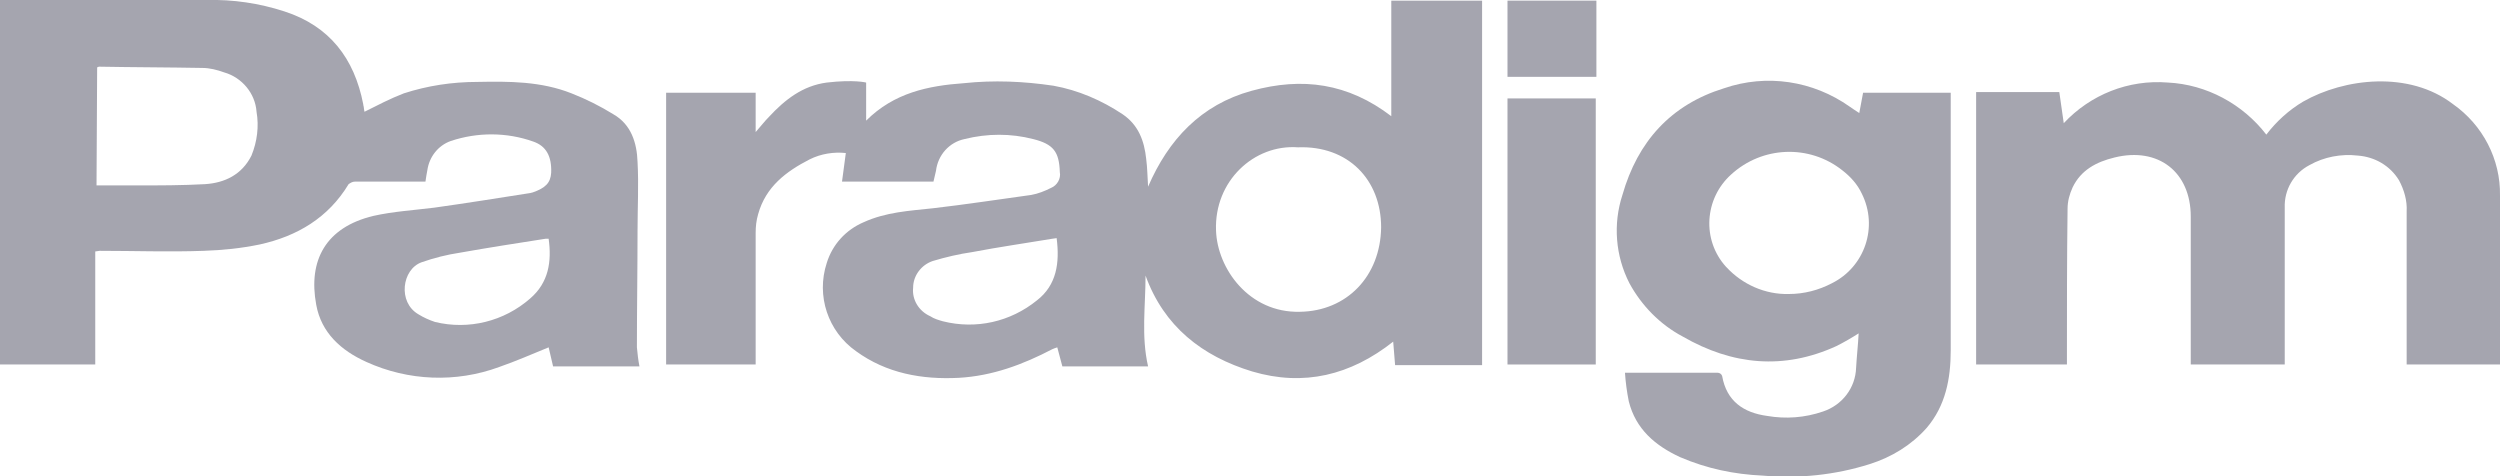 <?xml version="1.0" encoding="utf-8"?>
<!-- Generator: Adobe Illustrator 21.0.0, SVG Export Plug-In . SVG Version: 6.00 Build 0)  -->
<svg version="1.1" id="Layer_1" xmlns="http://www.w3.org/2000/svg" xmlns:xlink="http://www.w3.org/1999/xlink" x="0px" y="0px"
	 width="393.7px" height="75px" viewBox="0 0 393.7 75" style="enable-background:new 0 0 393.7 75;" xml:space="preserve">
<style type="text/css">
	.st0{fill:#A5A5AF;}
</style>
<title>logo-paradigm</title>
<g>
	<path class="st0" d="M147,28.6h-14.4l0.6-4.5c-1.9-0.2-3.9,0.1-5.7,1c-3.7,1.9-6.9,4.3-8.1,8.6c-0.3,1-0.4,2-0.4,3
		c0,6.5,0,13,0,19.5c0,0.4,0,0.8,0,1.2h-14.1V14.6H119v6.2c0.8-0.9,1.4-1.7,2.1-2.4c2.5-2.7,5.3-4.9,9.1-5.4c4.3-0.5,6.2,0,6.2,0V19
		c4.4-4.4,9.8-5.5,15.4-5.9c4.7-0.5,9.4-0.3,14.1,0.4c3.9,0.7,7.6,2.3,10.9,4.5c2.5,1.7,3.4,4.2,3.7,7c0.2,1.5,0.2,3,0.3,4.4
		c3.2-7.4,8.3-12.9,16.3-15.1s15.2-1.2,22,4V0.1h14.3v57.4h-13.7l-0.3-3.7c-6.7,5.3-14.1,7.1-22.2,4.7c-7.9-2.4-13.9-7.1-16.8-15.1
		c0,4.8-0.7,9.5,0.4,14.3h-13.5l-0.8-3c-0.3,0.1-0.6,0.2-0.8,0.3c-4.6,2.4-9.4,4.2-14.7,4.5c-5.8,0.3-11.4-0.7-16.2-4.2
		c-4.4-3.1-6.3-8.7-4.6-13.9c0.9-2.9,3-5.2,5.8-6.4c3.5-1.6,7.2-1.8,10.9-2.2c5.2-0.6,10.4-1.4,15.5-2.1c1.1-0.2,2.1-0.6,3.1-1.1
		c1-0.4,1.6-1.5,1.4-2.5c-0.1-3.2-1-4.4-4.2-5.2c-3.5-0.9-7.2-0.9-10.8,0c-2.4,0.5-4.2,2.5-4.5,5L147,28.6z M204.4,23.2
		c-6.9-0.5-13.2,5.3-12.9,13.1c0.2,6,5.2,13,13.2,12.8c7.4-0.1,12.7-5.6,12.8-13.3C217.5,28.3,212.3,22.9,204.4,23.2L204.4,23.2z
		 M166.4,37.5l-0.7,0.1c-4.2,0.7-8.4,1.3-12.6,2.1c-2.1,0.3-4.2,0.8-6.2,1.4c-1.8,0.6-3.1,2.3-3.1,4.2c-0.2,1.9,0.9,3.7,2.7,4.5
		c0.6,0.4,1.3,0.6,2,0.8c5.2,1.3,10.6,0.1,14.8-3.3C166.4,44.9,166.9,41.4,166.4,37.5L166.4,37.5z"/>
	<path class="st0" d="M67,28.6h-5.4c-1.9,0-3.8,0-5.7,0c-0.4,0-0.7,0.2-1,0.4c-3.2,5.3-8.1,8.2-14,9.5c-2.9,0.6-5.8,0.9-8.8,1
		c-5.5,0.2-10.9,0-16.4,0c-0.2,0-0.5,0.1-0.7,0.1v17.8H0V0h1.3c10.4,0,20.8,0,31.2,0c4.2-0.1,8.3,0.5,12.3,1.8
		c7.1,2.3,11,7.4,12.4,14.6c0,0.2,0.1,0.4,0.1,0.6s0.1,0.5,0.1,0.6c2-1,4.1-2.1,6.2-2.9c3.7-1.2,7.6-1.8,11.6-1.8
		c5-0.1,10-0.1,14.8,1.8c2.3,0.9,4.5,2,6.6,3.3c2.8,1.6,3.7,4.5,3.8,7.5c0.2,3.6,0,7.2,0,10.8c0,6.1-0.1,12.2-0.1,18.4
		c0.1,1,0.2,2,0.4,3c-0.3,0-0.6,0-0.9,0H87.1l-0.7-3c-2.7,1.1-5.2,2.2-7.8,3.1C71.8,60.3,64.3,60,57.7,57c-4-1.8-7.1-4.6-7.9-9
		c-1.3-7,1.5-12.2,9-14c3.1-0.7,6.4-0.9,9.6-1.3c5-0.7,10-1.5,15.1-2.3c0.1,0,0.3-0.1,0.4-0.1c2-0.7,2.8-1.5,2.9-3.1
		c0.1-2.6-0.8-4.2-2.8-4.9c-4.2-1.5-8.8-1.5-13-0.1c-2,0.7-3.4,2.5-3.7,4.6C67.2,27.3,67.1,27.9,67,28.6z M15.2,29.2
		c2.2,0,4.3,0,6.3,0c3.6,0,7.2,0,10.8-0.2c3.1-0.2,5.8-1.5,7.3-4.5c0.9-2.2,1.2-4.6,0.8-6.9c-0.2-2.9-2.3-5.4-5.1-6.2
		c-1.1-0.4-2.3-0.7-3.4-0.7c-5.5-0.1-10.9-0.1-16.3-0.2c-0.1,0-0.2,0.1-0.3,0.1L15.2,29.2z M86.4,37.6c-0.2,0-0.4,0-0.5,0
		c-4.5,0.7-9,1.4-13.5,2.2c-2,0.3-4,0.8-6,1.5c-3.1,1.1-3.8,6.3-0.5,8.2c0.8,0.5,1.7,0.9,2.6,1.2c5.3,1.3,10.9-0.1,15-3.7
		C86.4,44.5,86.9,41.2,86.4,37.6z"/>
	<path class="st0" d="M311.2,14.5h13.1l0.7,4.9c4.2-4.5,10.2-6.9,16.4-6.4c6.1,0.3,11.8,3.4,15.5,8.2c1.6-2.1,3.6-3.9,5.8-5.2
		c6.5-3.7,16.7-4.9,23.6,0.4c4.7,3.3,7.5,8.7,7.4,14.4c0,8.4,0,16.8,0,25.2c0,0.4,0,0.8,0,1.4H379c0-0.4,0-0.8,0-1.2
		c0-7.6,0-15.2,0-22.9c0.1-1.7-0.4-3.4-1.2-4.9c-1.4-2.3-3.8-3.7-6.5-3.9c-2.6-0.3-5.3,0.2-7.6,1.5c-2.5,1.3-4,3.9-3.9,6.7
		c0,7.8,0,15.6,0,23.4c0,0.4,0,0.8,0,1.3H345v-1.3c0-7.3,0-14.7,0-22c0-7-5.1-11-12-9.3c-2.9,0.7-5.3,2-6.6,4.7
		c-0.5,1.1-0.8,2.2-0.8,3.4c-0.1,7.8-0.1,15.7-0.1,23.5c0,0.3,0,0.6,0,1h-14.3V14.5z"/>
	<path class="st0" d="M255.9,58.7c5.1,0,9.8,0,14.6,0c0.3,0,0.6,0.2,0.7,0.5c0.7,4,3.4,5.8,7.1,6.3c2.9,0.5,5.9,0.3,8.8-0.7
		c3-1,5.1-3.7,5.2-6.9c0.1-1.8,0.3-3.5,0.4-5.4c-1.1,0.7-2.3,1.4-3.5,2c-8.3,3.8-16.4,3-24.2-1.5c-3.6-1.9-6.5-4.9-8.4-8.4
		c-2.2-4.3-2.6-9.3-1.1-13.9c2.4-8.4,7.6-14.2,16-16.8c6.7-2.3,14-1.2,19.8,2.9c0.4,0.3,0.9,0.6,1.5,1l0.6-3.2h13.8
		c0,0.4,0,0.8,0,1.1c0,13.2,0,26.4,0,39.5c0,4.4-0.8,8.7-3.8,12.2c-2.4,2.7-5.5,4.6-9,5.7c-5.4,1.7-11.1,2.3-16.8,1.8
		c-4.5-0.2-8.8-1.1-13-2.9c-3.9-1.8-7-4.4-8.1-8.8C256.2,61.7,256,60.2,255.9,58.7z M281.7,46.3c2.4,0,4.7-0.6,6.8-1.7
		c5.2-2.6,7.3-8.9,4.7-14.1c-0.7-1.5-1.8-2.7-3.1-3.7c-5.2-4.1-12.6-3.8-17.5,0.7c-4.2,3.8-4.6,10.3-0.8,14.5c0,0,0,0,0.1,0.1
		C274.4,44.8,278,46.4,281.7,46.3z"/>
	<path class="st0" d="M237.4,15.5h13.9v41.9h-13.9V15.5z"/>
	<path class="st0" d="M251.4,12.1h-14v-12h14V12.1z"/>
</g>
</svg>

